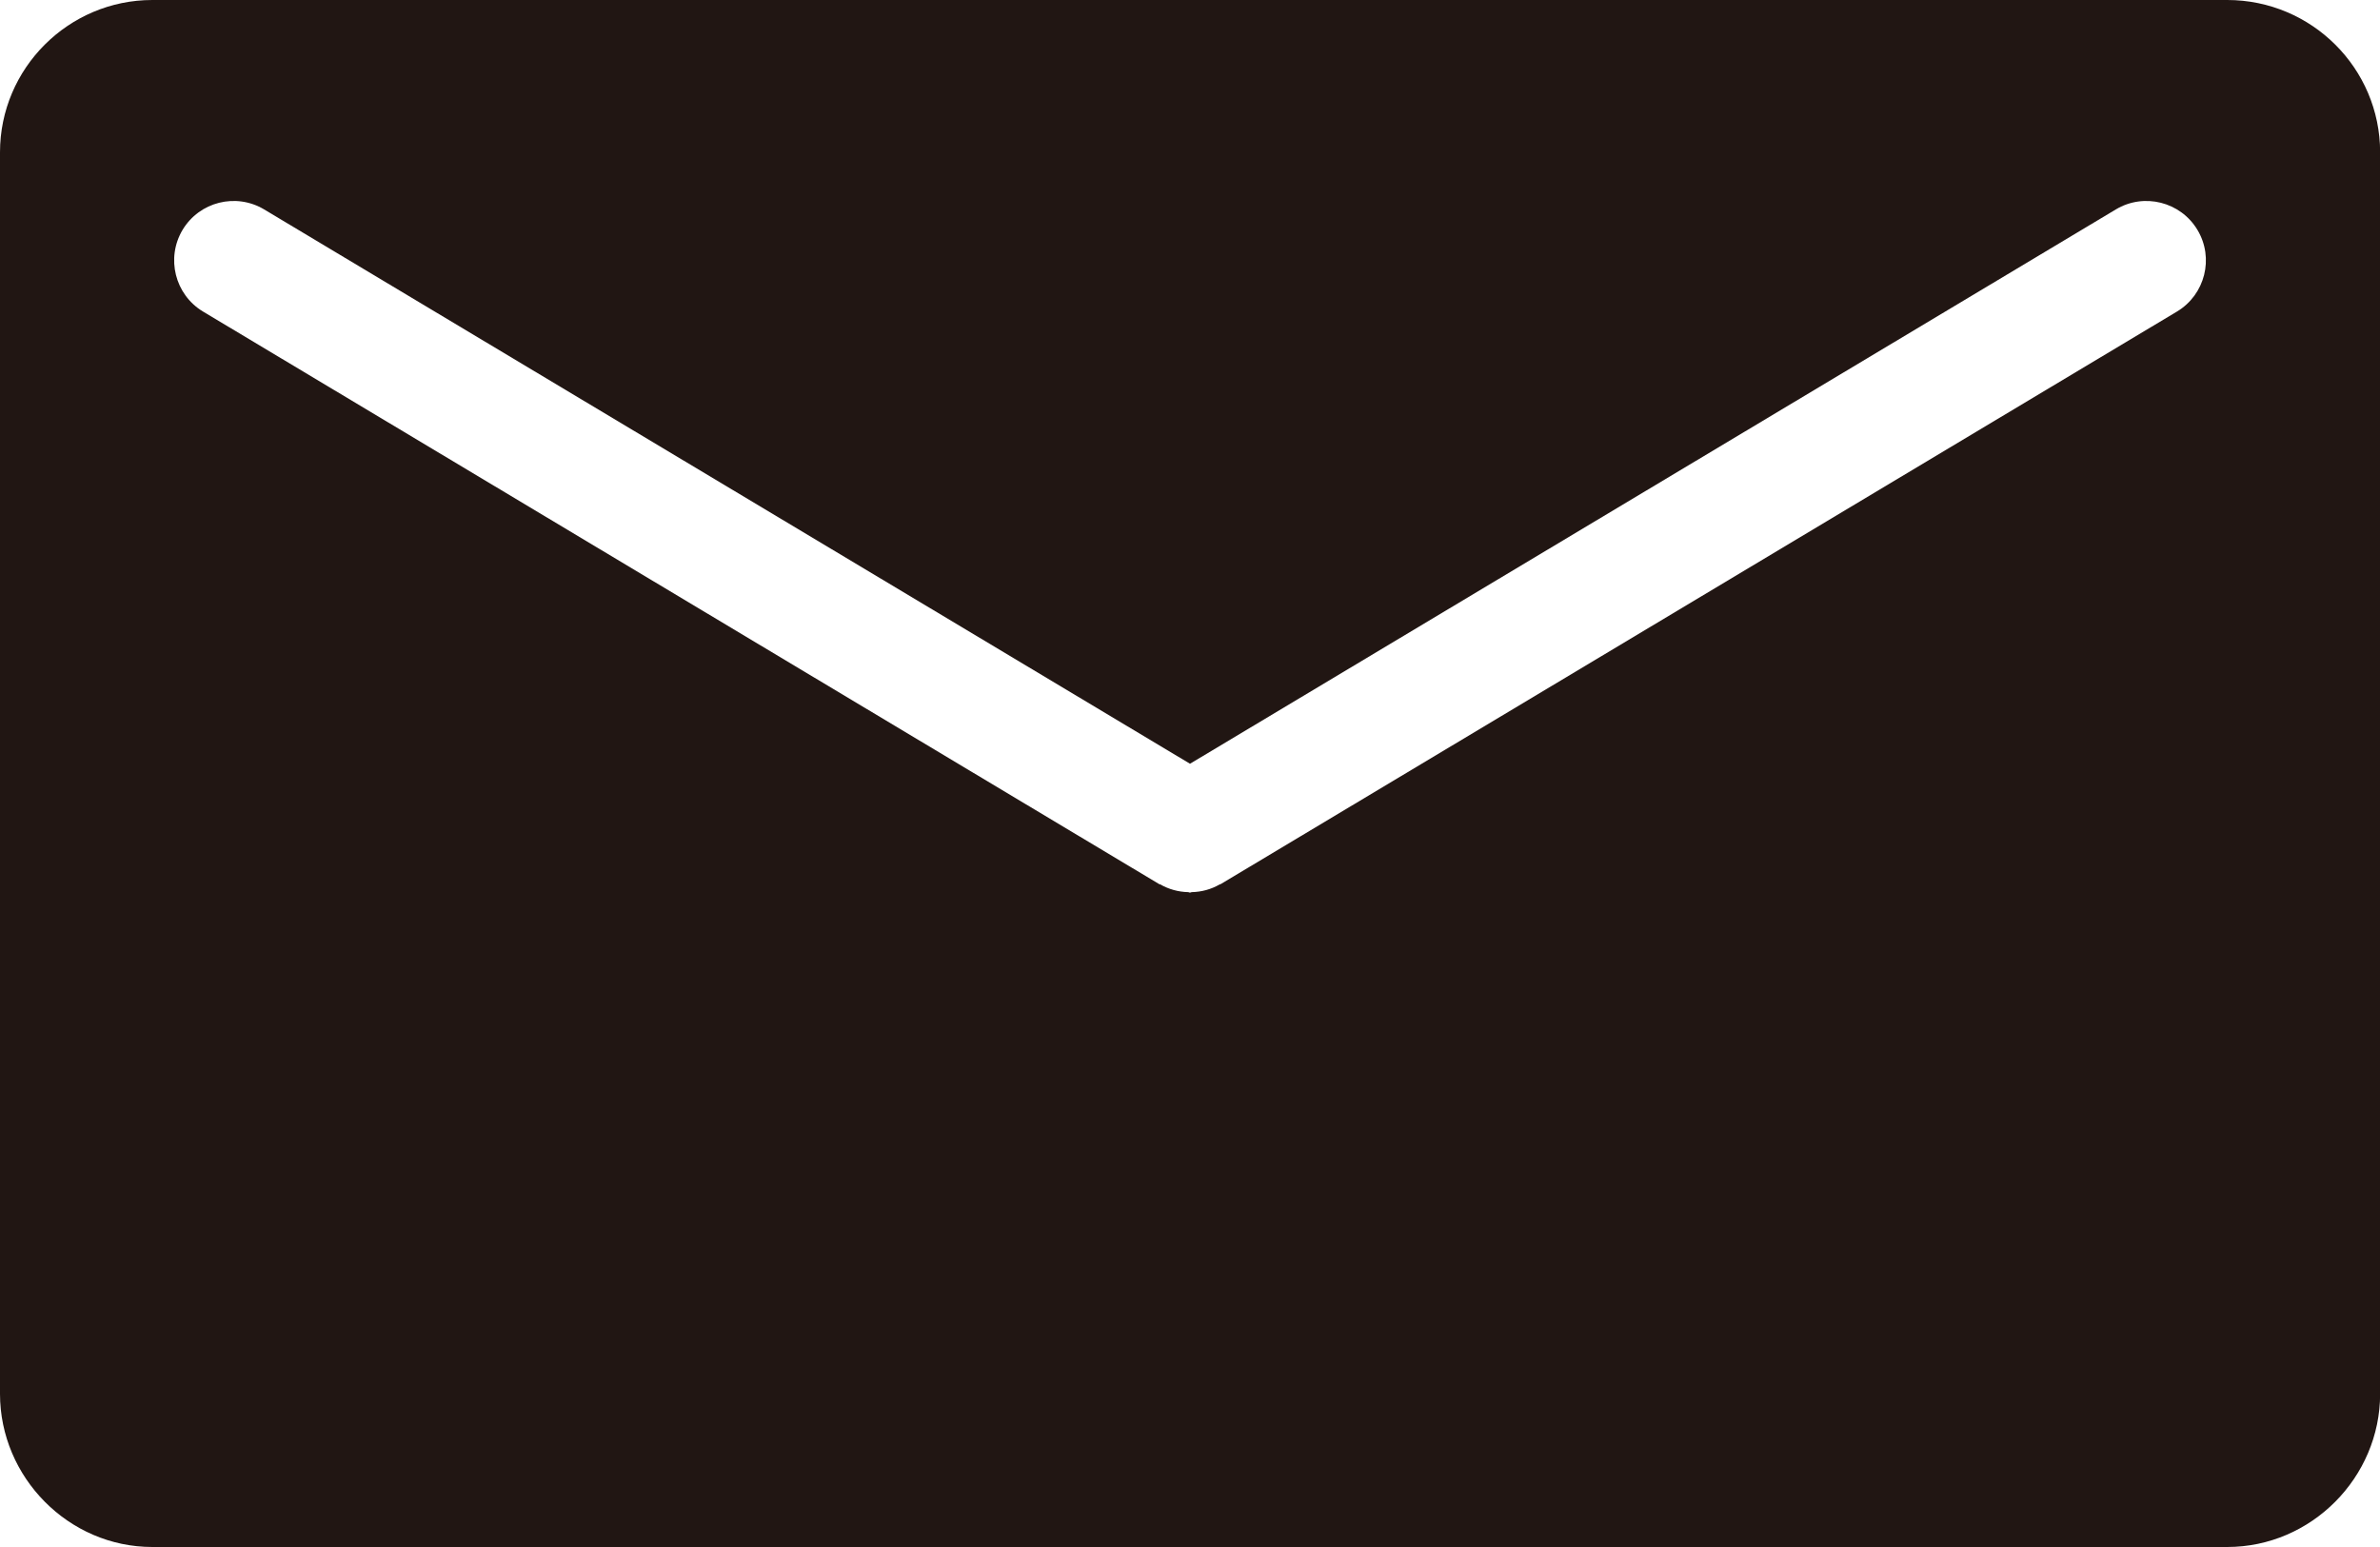 <?xml version="1.0" encoding="UTF-8"?><svg id="_レイヤー_2" xmlns="http://www.w3.org/2000/svg" width="20" height="13" viewBox="0 0 20 13"><defs><style>.cls-1{fill:#211613;stroke-width:0px;}</style></defs><g id="_レイヤー_1-2"><path class="cls-1" d="M18.715,0H1.28C.576,0,0,.574,0,1.28v10.433c0,.701.576,1.287,1.28,1.287h17.436c.708,0,1.285-.586,1.285-1.287V1.28c0-.706-.576-1.28-1.285-1.28ZM18.294,2.618l-8.037,4.812c-.002.001-.005.001-.008.002-.072.042-.152.063-.235.065-.005,0-.009.004-.014.004h-.001c-.004,0-.009-.004-.014-.004-.083-.002-.163-.024-.235-.065-.002-.001-.005-0-.008-.002L1.706,2.618c-.236-.142-.313-.449-.172-.686.142-.237.449-.314.686-.172l7.78,4.658,7.78-4.658c.236-.142.544-.065.686.172.142.237.064.544-.172.686Z"/></g></svg>